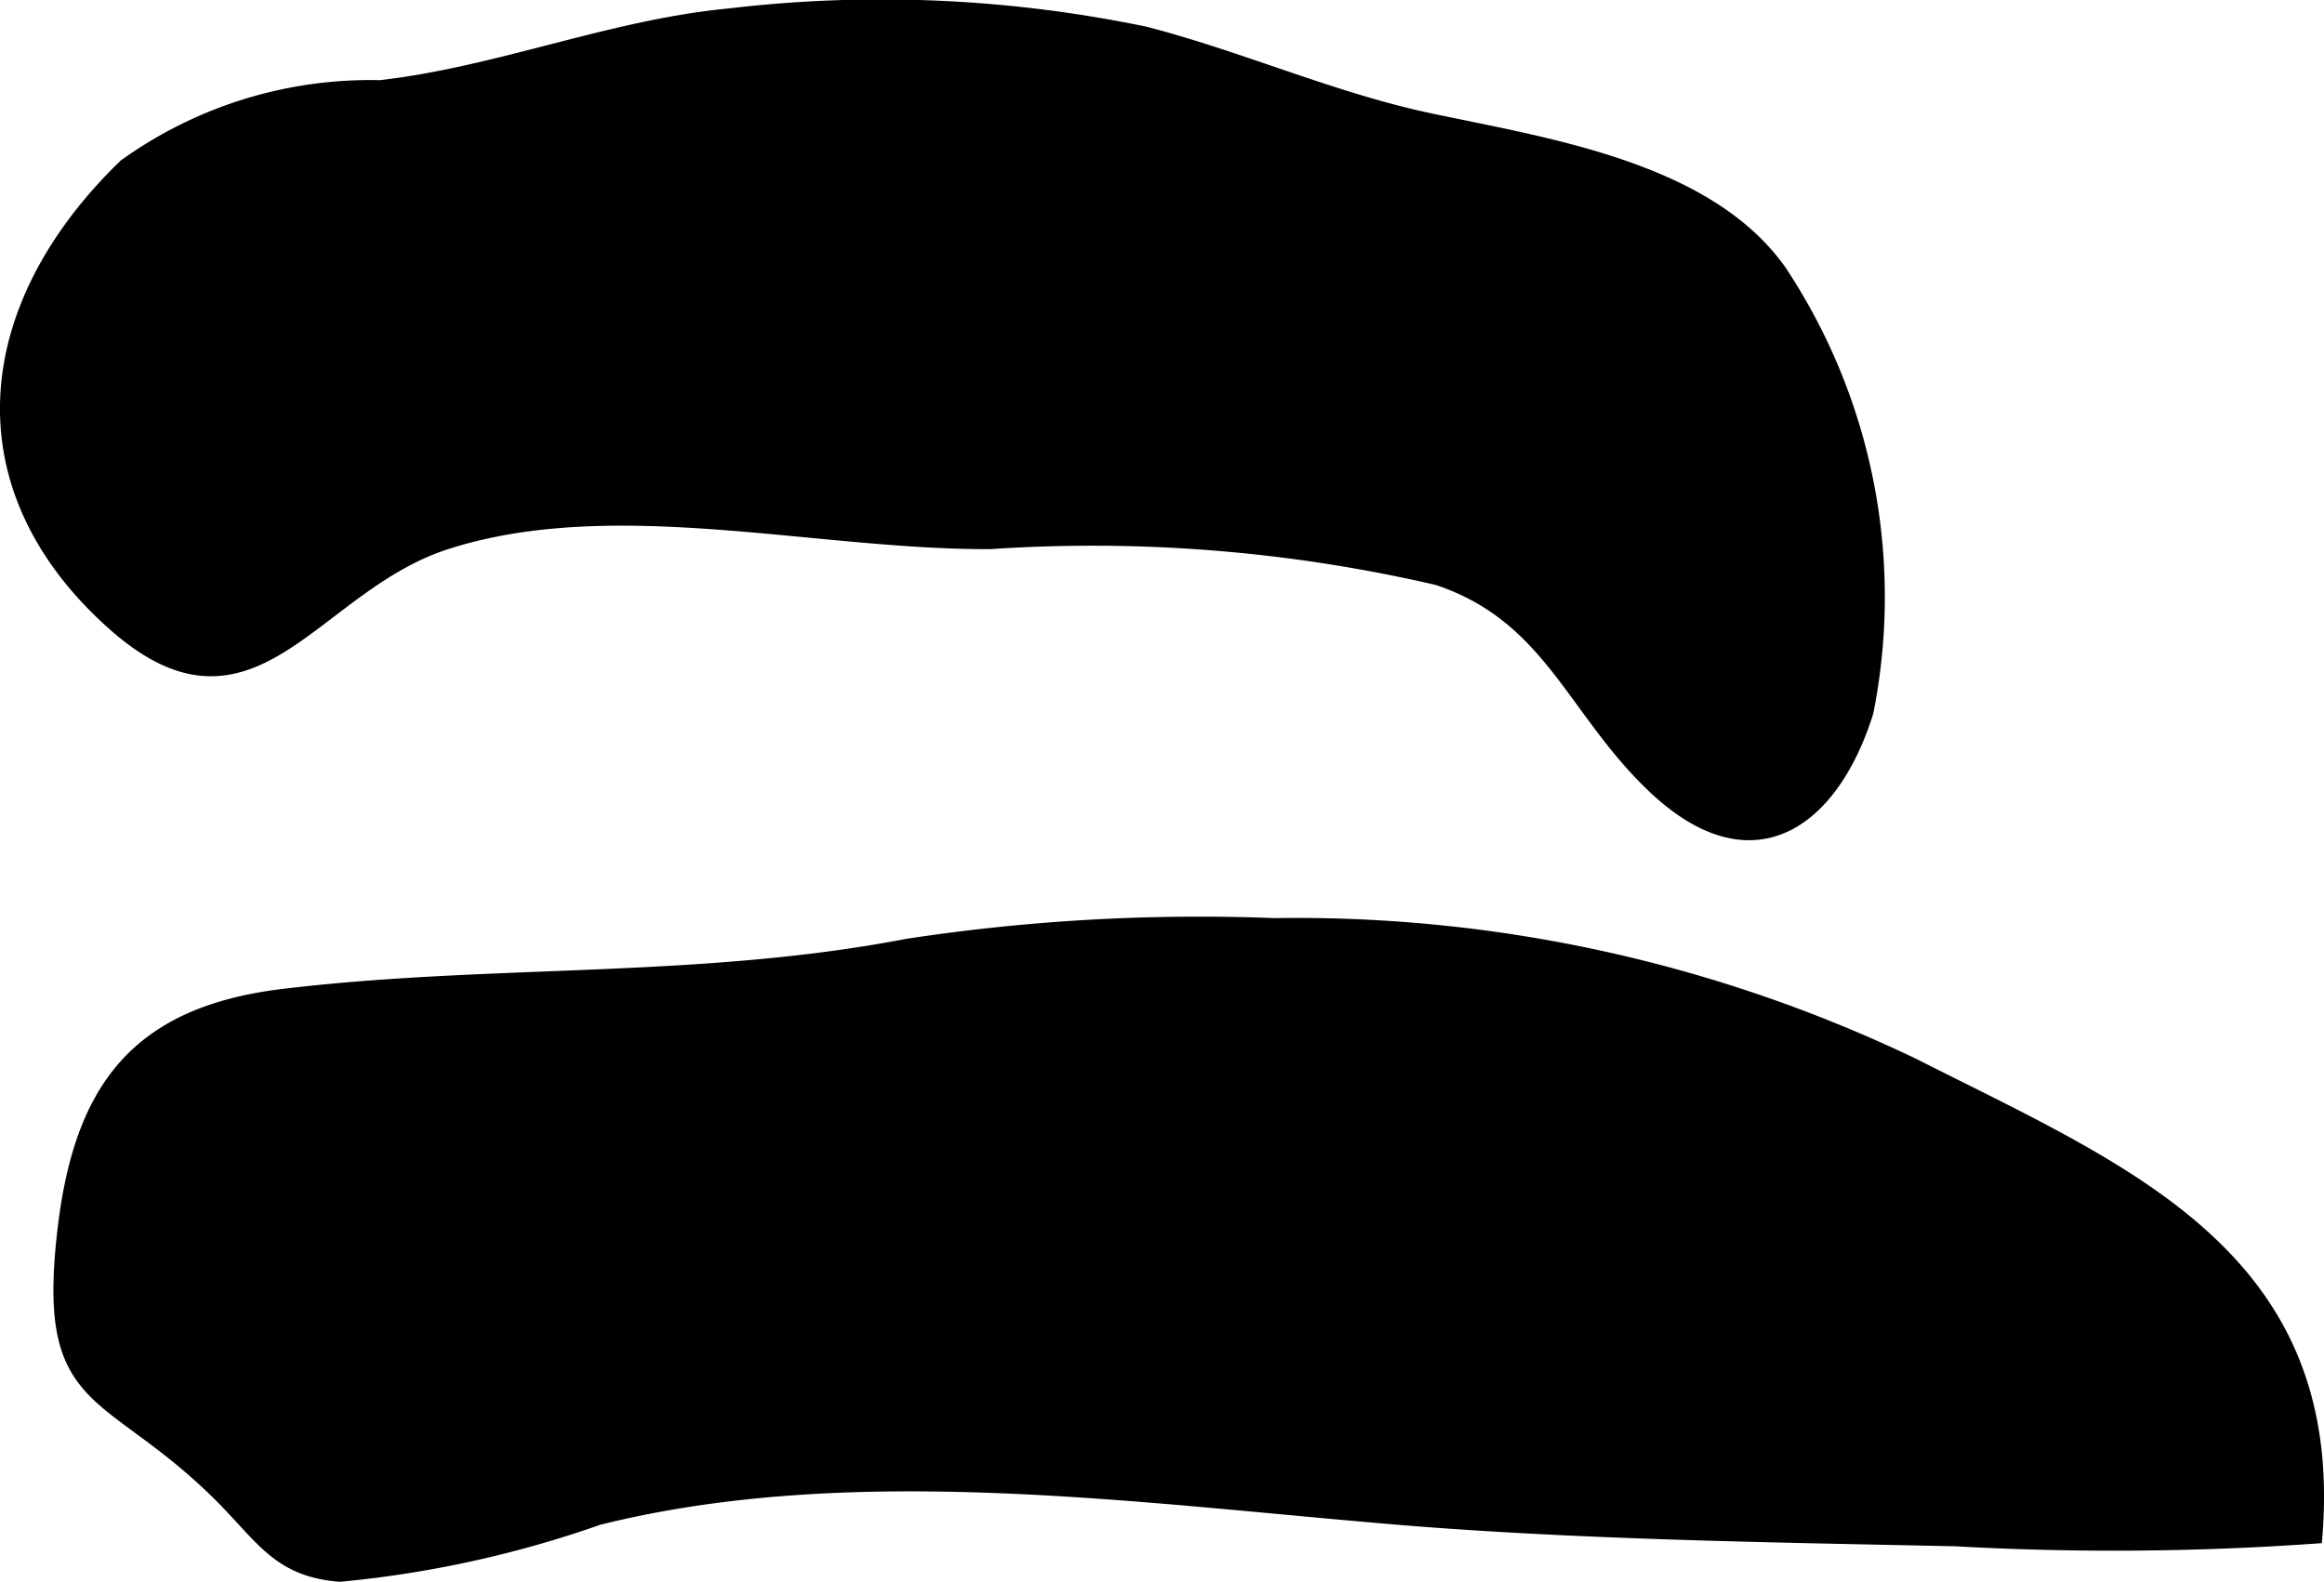 <?xml version="1.0" encoding="UTF-8"?>
<svg xmlns="http://www.w3.org/2000/svg"
     version="1.1"
     width="7.78mm"
     height="5.298mm"
     viewBox="0 0 22.055 15.017">
   <defs>
      <style type="text/css"><![CDATA[
      .a {
        stroke: #000;
        stroke-miterlimit: 10;
        stroke-width: 0.15px;
      }
    ]]></style>
   </defs>
   <path class="a"
         d="M1.101,5.925c-1.467-1.292-1.294-3.001.092-4.344a3.977,3.977,0,0,1,2.414-.746C4.728.708,5.793.263,6.911.155a12.293,12.293,0,0,1,3.95.17c.891.229,1.787.628,2.696.821,1.129.239,2.634.463,3.323,1.43a5.582,5.582,0,0,1,.825,4.177c-.316,1.008-1.053,1.605-2.004.702-.766-.727-.98-1.618-2.054-1.976A14.503,14.503,0,0,0,9.397,5.136c-1.664.007-3.585-.508-5.171.005C2.955,5.553,2.4,7.065,1.101,5.925Z"/>
   <path class="a"
         d="M8.611,8.984a18.351,18.351,0,0,1,3.481-.196,13.526,13.526,0,0,1,6.064,1.33c2.022,1.024,4.019,1.816,3.809,4.457a27.125,27.125,0,0,1-3.411.025c-1.691-.036-3.545-.061-5.262-.202-2.495-.207-5.205-.601-7.617.001a10.26,10.26,0,0,1-2.452.538c-.592-.05-.726-.365-1.164-.792-1.045-1.018-1.633-.779-1.441-2.451.154-1.347.679-2.068,2.077-2.235C4.669,9.222,6.631,9.364,8.611,8.984Z"/>
</svg>
